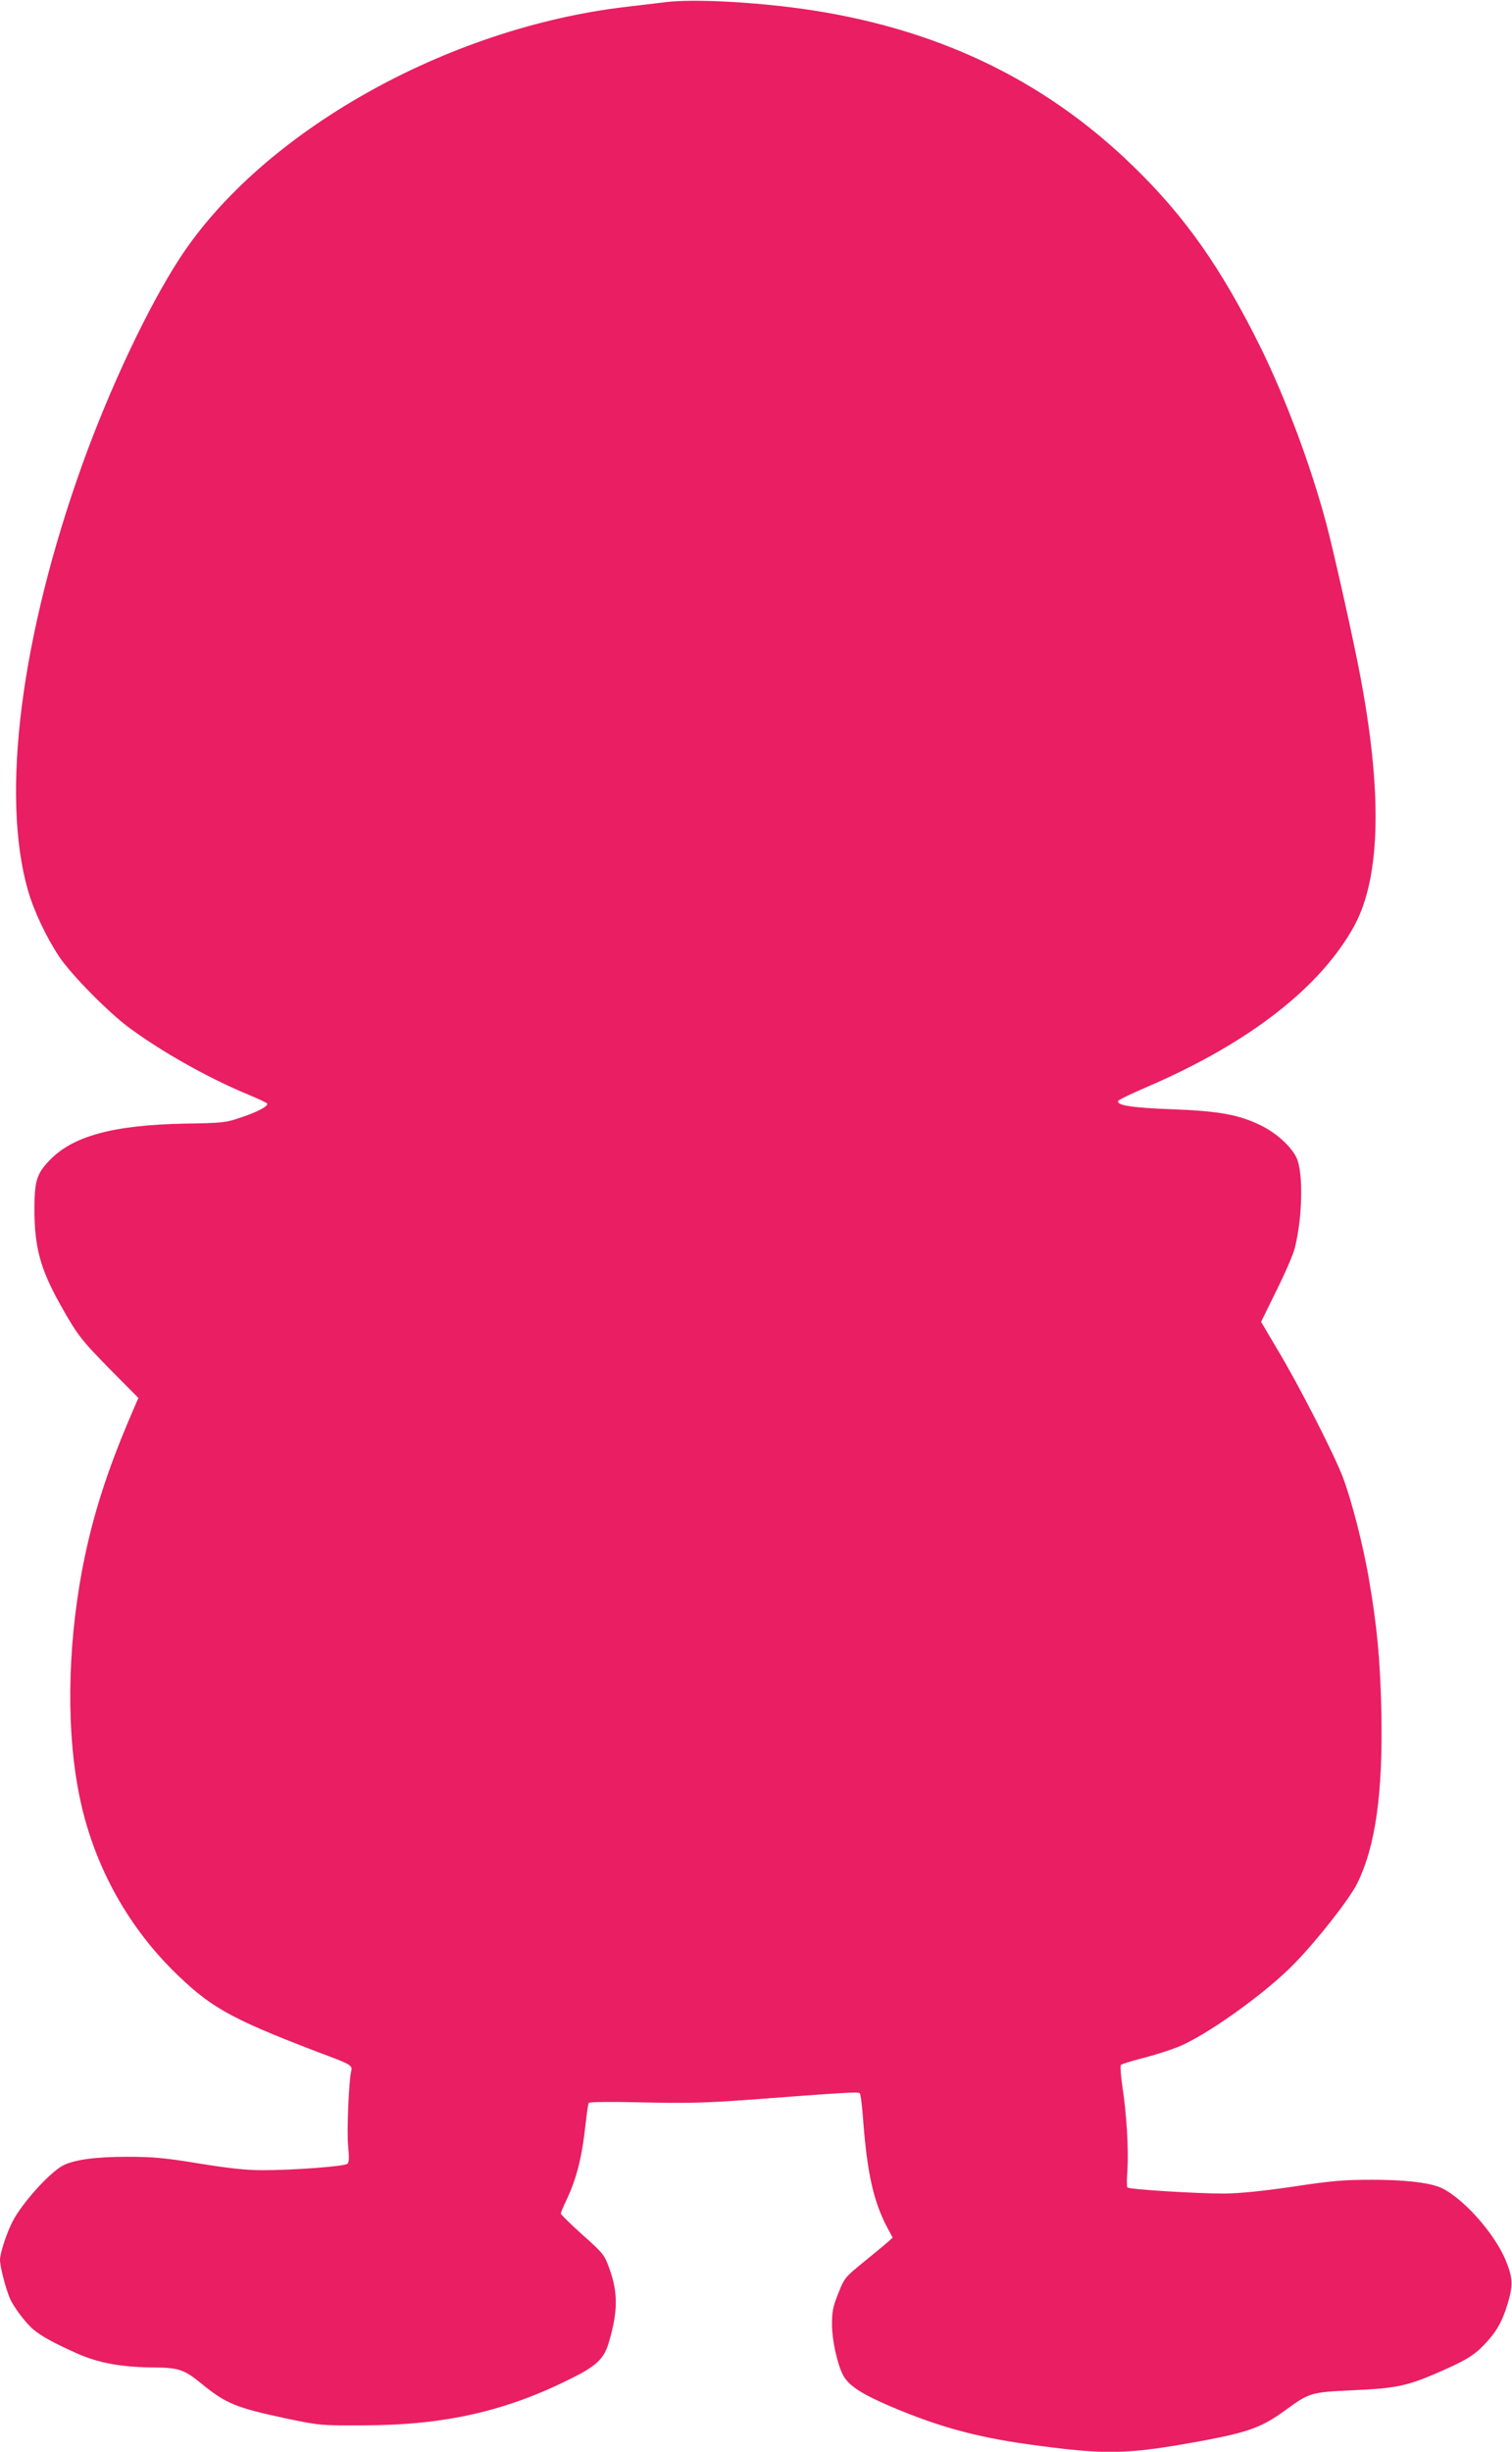 <?xml version="1.0" standalone="no"?>
<!DOCTYPE svg PUBLIC "-//W3C//DTD SVG 20010904//EN"
 "http://www.w3.org/TR/2001/REC-SVG-20010904/DTD/svg10.dtd">
<svg version="1.0" xmlns="http://www.w3.org/2000/svg"
 width="790pt" height="1280pt" viewBox="0 0 790 1280"
 preserveAspectRatio="xMidYMid meet">
<g transform="translate(0,1280) scale(0.1,-0.1)"
fill="#e91e63" stroke="none">
<path d="M3480 12789 c-41 -5 -136 -16 -210 -25 -938 -110 -1902 -654 -2332
-1314 -166 -256 -363 -673 -508 -1075 -320 -893 -427 -1724 -284 -2223 31
-108 96 -246 165 -349 63 -93 254 -287 362 -367 171 -127 417 -265 625 -351
51 -21 95 -42 98 -46 8 -13 -51 -45 -140 -74 -76 -26 -94 -28 -285 -31 -384
-7 -597 -66 -719 -199 -61 -66 -72 -105 -72 -248 0 -198 30 -310 135 -498 89
-159 108 -183 263 -341 l145 -146 -36 -84 c-129 -300 -206 -542 -257 -810 -80
-423 -84 -869 -10 -1208 76 -351 254 -669 513 -916 184 -176 292 -233 817
-431 76 -29 92 -40 86 -62 -13 -43 -25 -324 -17 -396 6 -56 5 -83 -3 -91 -13
-14 -282 -34 -446 -34 -84 0 -174 10 -330 35 -182 30 -240 35 -377 35 -165 0
-274 -15 -333 -45 -70 -36 -216 -198 -265 -294 -31 -61 -65 -165 -65 -199 0
-35 29 -147 52 -202 19 -44 84 -130 123 -162 43 -36 106 -70 224 -123 118 -53
238 -74 416 -75 116 -1 150 -12 236 -83 130 -106 181 -127 449 -184 173 -36
177 -36 400 -35 426 1 745 74 1089 247 125 62 166 101 190 179 50 165 51 266
5 392 -26 73 -31 79 -141 177 -62 56 -113 106 -113 111 0 4 13 36 30 71 53
112 81 223 100 399 6 54 13 103 16 107 3 6 123 7 282 3 231 -5 324 -3 557 14
490 37 569 42 577 34 5 -5 13 -68 18 -142 21 -275 54 -421 123 -554 l31 -58
-30 -27 c-16 -14 -73 -61 -126 -104 -93 -76 -97 -81 -128 -160 -28 -69 -33
-95 -33 -162 0 -80 27 -206 58 -265 28 -53 93 -97 248 -163 247 -105 443 -159
712 -197 420 -58 519 -56 926 19 234 44 305 70 429 161 121 88 129 91 344 101
228 10 284 22 439 88 148 64 195 91 248 146 66 68 97 122 125 214 30 97 29
137 -7 226 -61 151 -240 347 -354 389 -64 23 -184 36 -345 36 -149 0 -211 -5
-415 -36 -166 -24 -277 -35 -360 -36 -146 0 -498 22 -505 32 -3 5 -3 48 1 97
6 106 -5 290 -27 432 -8 57 -12 107 -7 111 4 4 54 20 109 34 56 14 139 40 185
58 144 55 467 285 615 440 121 124 285 335 324 413 98 197 137 478 127 914 -6
260 -23 435 -63 668 -31 185 -93 424 -139 544 -48 124 -228 476 -339 661 l-87
147 80 163 c45 90 88 189 96 222 41 163 45 395 9 472 -27 58 -105 129 -187
169 -115 56 -220 75 -467 84 -207 8 -285 20 -278 43 2 6 73 40 159 77 526 227
899 517 1074 836 141 257 149 708 25 1343 -39 200 -133 618 -170 757 -80 300
-210 649 -343 920 -205 414 -394 684 -669 950 -469 455 -1037 723 -1733 820
-266 36 -565 51 -705 34z"/>
</g>
</svg>
